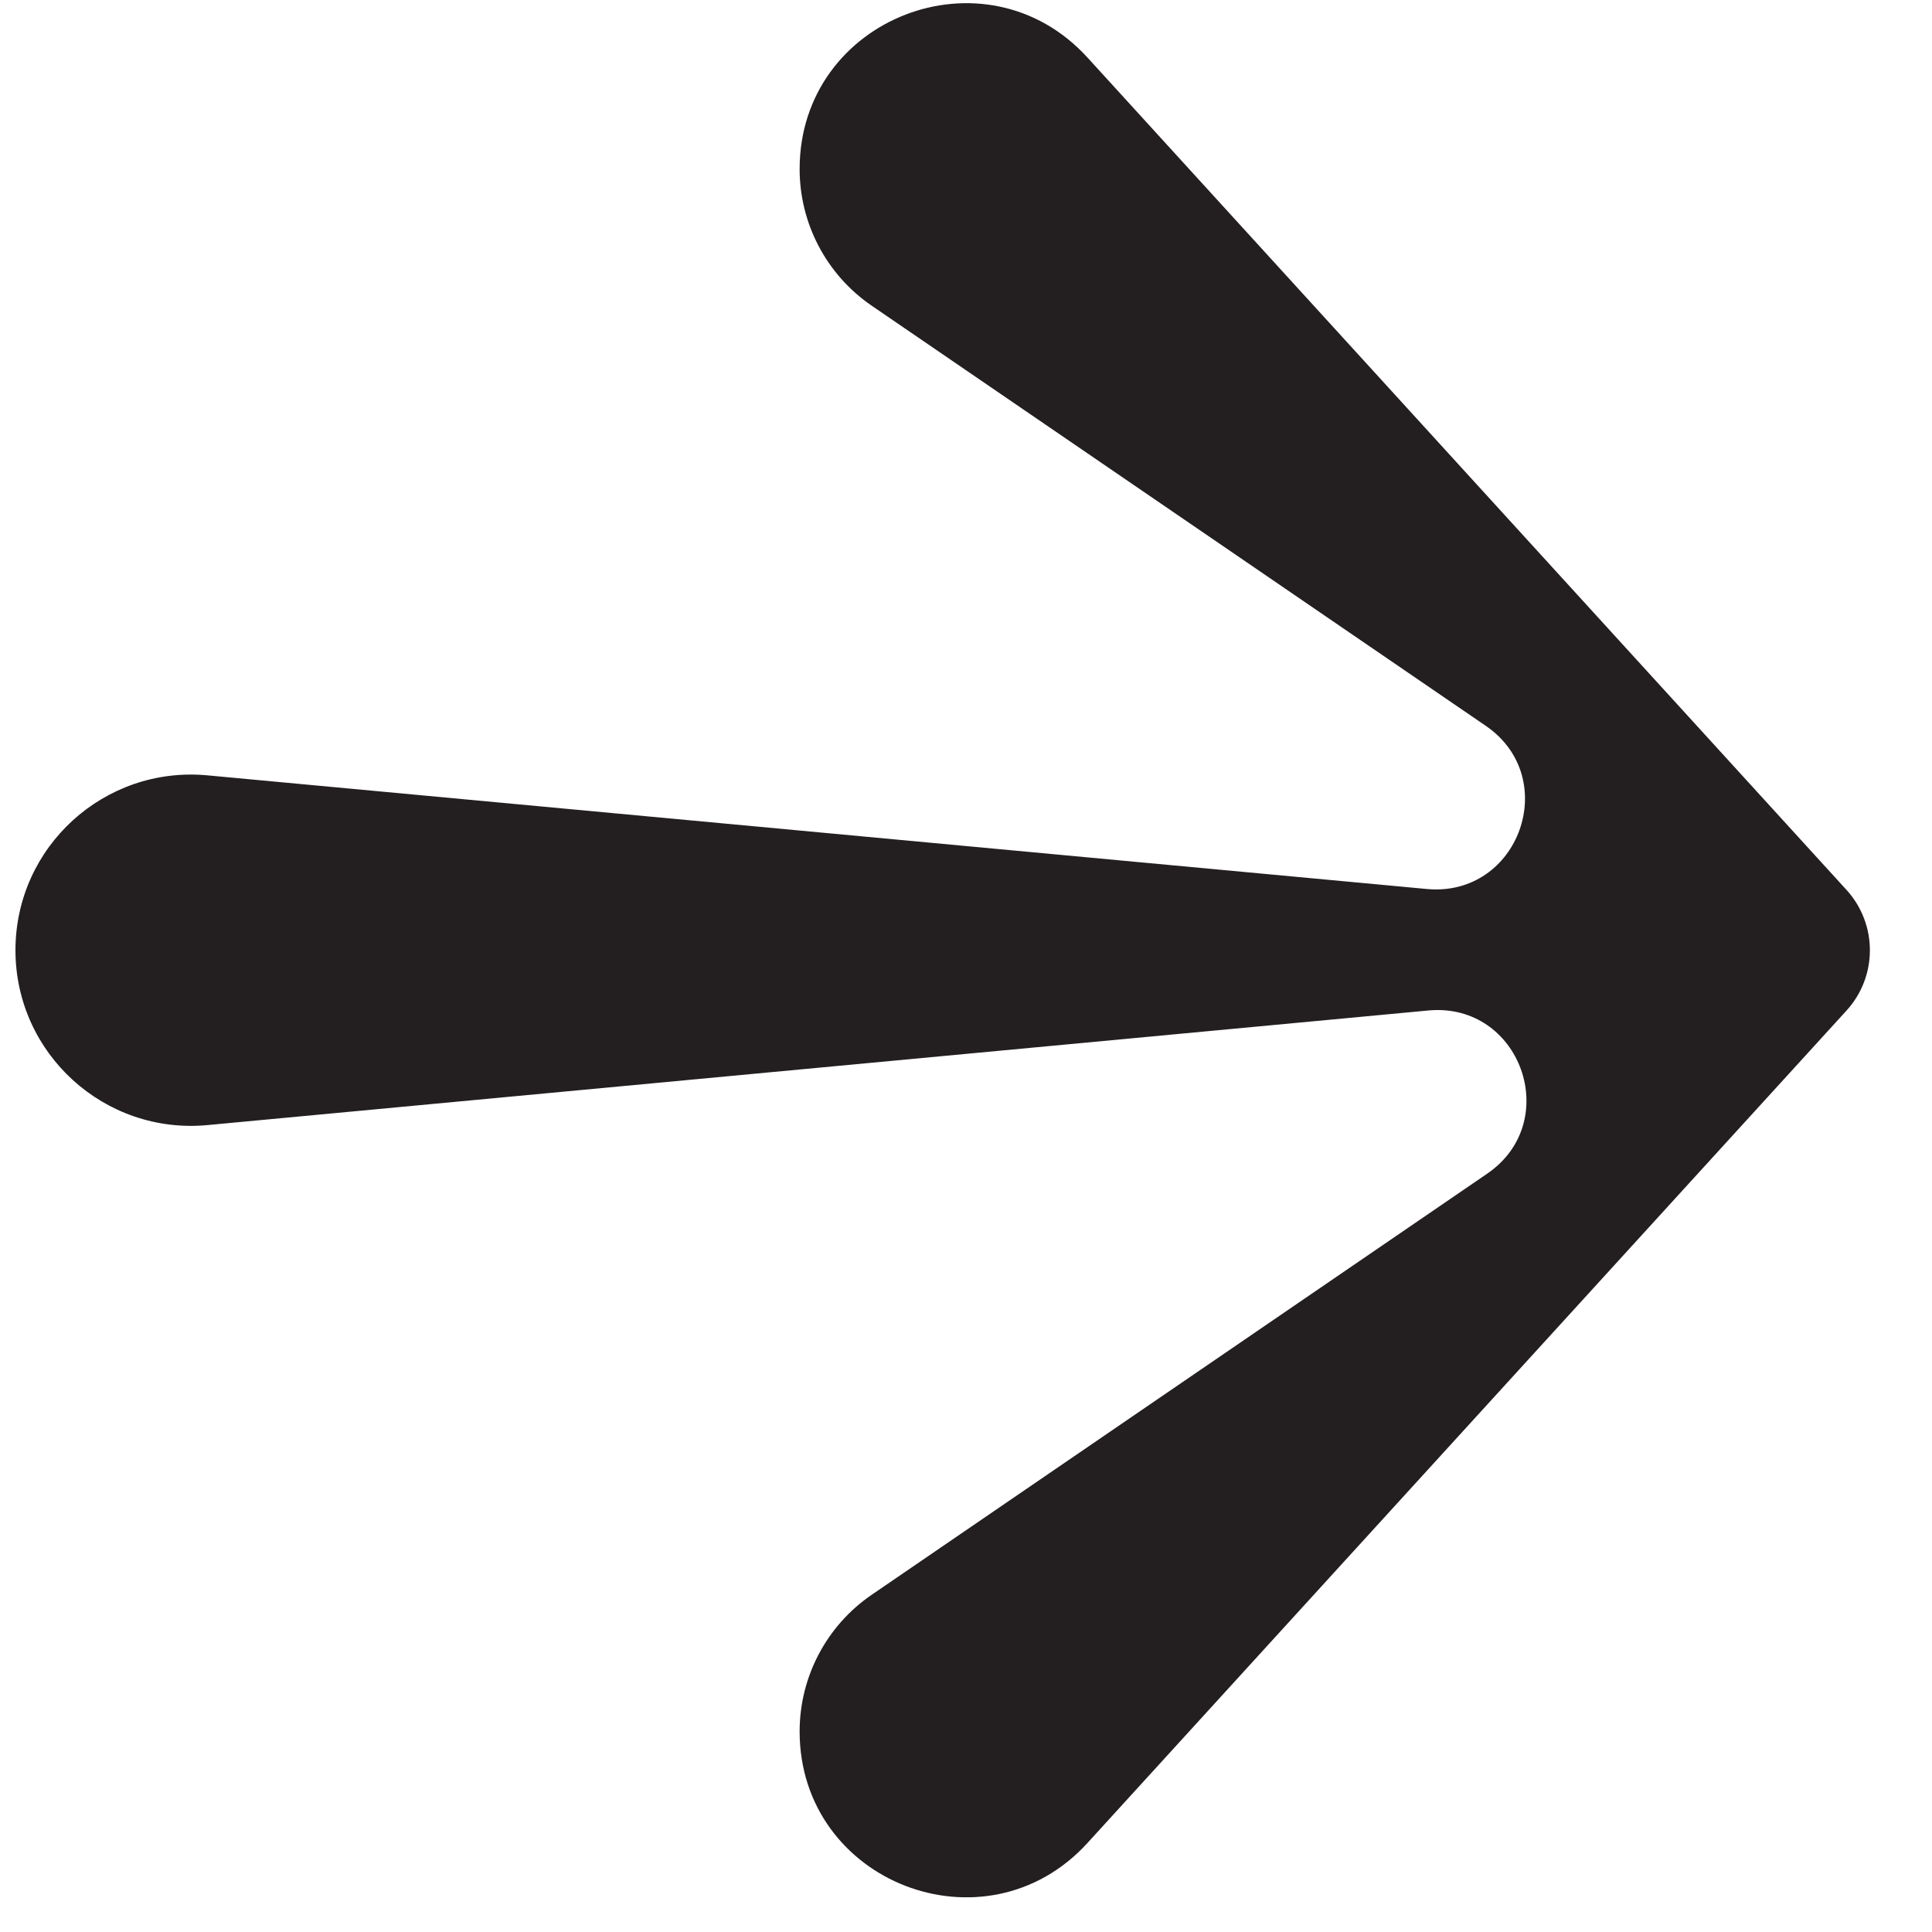 <svg width="35" height="35" viewBox="0 0 35 35" fill="none" xmlns="http://www.w3.org/2000/svg">
<path d="M14.486 3.062C14.486 0.324 17.854 -0.982 19.7 1.042L33.451 16.121C34.016 16.741 34.016 17.689 33.451 18.308L19.7 33.388C17.854 35.411 14.486 34.106 14.486 31.367C14.486 30.377 14.974 29.451 15.79 28.892L26.942 21.262C28.325 20.315 27.542 18.149 25.874 18.306L3.759 20.382C1.893 20.557 0.28 19.088 0.28 17.214C0.28 15.34 1.891 13.872 3.757 14.046L25.848 16.105C27.516 16.26 28.298 14.095 26.916 13.149L15.79 5.537C14.974 4.978 14.486 4.052 14.486 3.062Z" fill="#231F20"/>
</svg>

